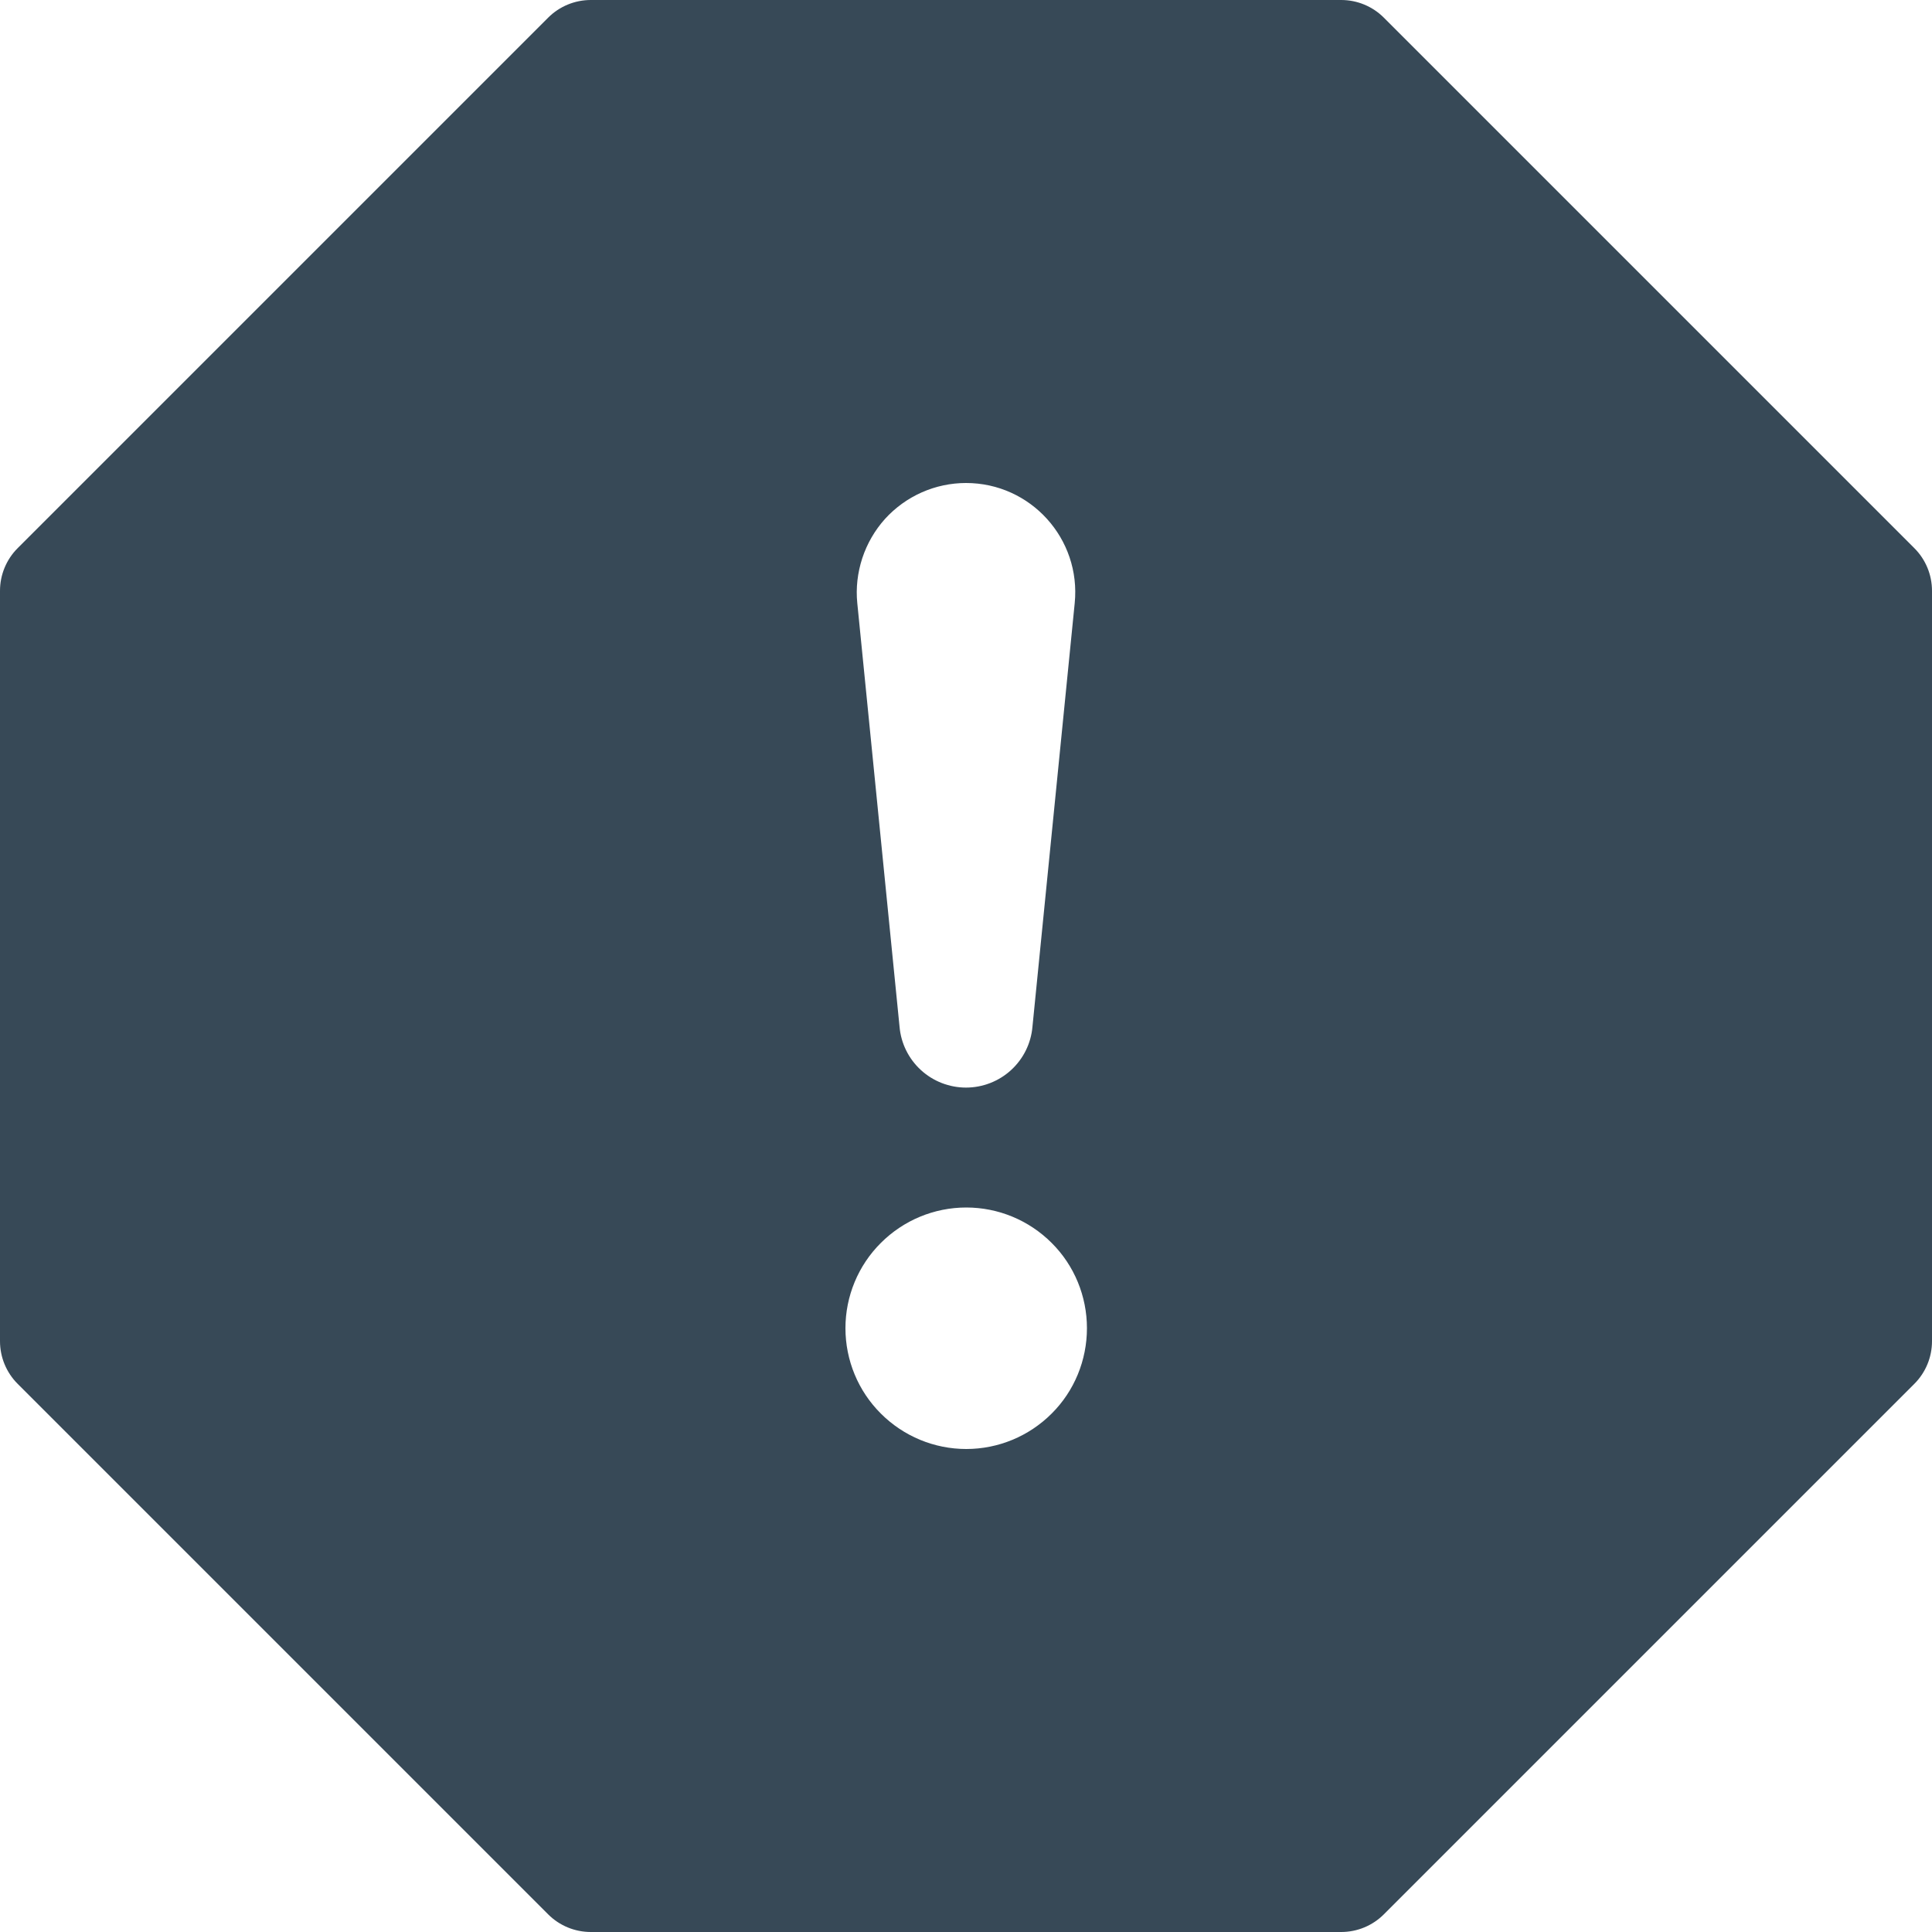<svg width="15" height="15" viewBox="0 0 15 15" fill="none" xmlns="http://www.w3.org/2000/svg">
<g id="exclamation-octagon-fill" clip-path="url(#clip0_361_826)">
<path id="Vector" d="M10.744 0.137C10.656 0.049 10.537 2.63615e-05 10.413 0L4.587 0C4.463 2.63615e-05 4.344 0.049 4.256 0.137L0.137 4.256C0.049 4.344 2.63615e-05 4.463 0 4.587L0 10.413C2.63615e-05 10.537 0.049 10.656 0.137 10.744L4.256 14.863C4.344 14.951 4.463 15 4.587 15H10.413C10.537 15 10.656 14.951 10.744 14.863L14.863 10.744C14.951 10.656 15 10.537 15 10.413V4.587C15 4.463 14.951 4.344 14.863 4.256L10.744 0.137ZM7.5 3.75C8.002 3.75 8.394 4.183 8.344 4.683L8.016 7.971C8.005 8.1 7.946 8.22 7.85 8.308C7.755 8.395 7.63 8.444 7.5 8.444C7.37 8.444 7.245 8.395 7.15 8.308C7.054 8.22 6.995 8.1 6.984 7.971L6.656 4.683C6.644 4.565 6.658 4.446 6.695 4.333C6.732 4.221 6.792 4.117 6.871 4.029C6.951 3.941 7.048 3.871 7.156 3.823C7.264 3.775 7.382 3.75 7.5 3.75ZM7.502 9.375C7.751 9.375 7.989 9.474 8.165 9.65C8.341 9.825 8.439 10.064 8.439 10.312C8.439 10.561 8.341 10.8 8.165 10.975C7.989 11.151 7.751 11.25 7.502 11.25C7.253 11.25 7.015 11.151 6.839 10.975C6.663 10.8 6.564 10.561 6.564 10.312C6.564 10.064 6.663 9.825 6.839 9.65C7.015 9.474 7.253 9.375 7.502 9.375Z" fill="#374957"/>
</g>
<defs>
<clipPath id="clip0_361_826">
<rect width="15" height="15" fill="white"/>
</clipPath>
</defs>
</svg>
